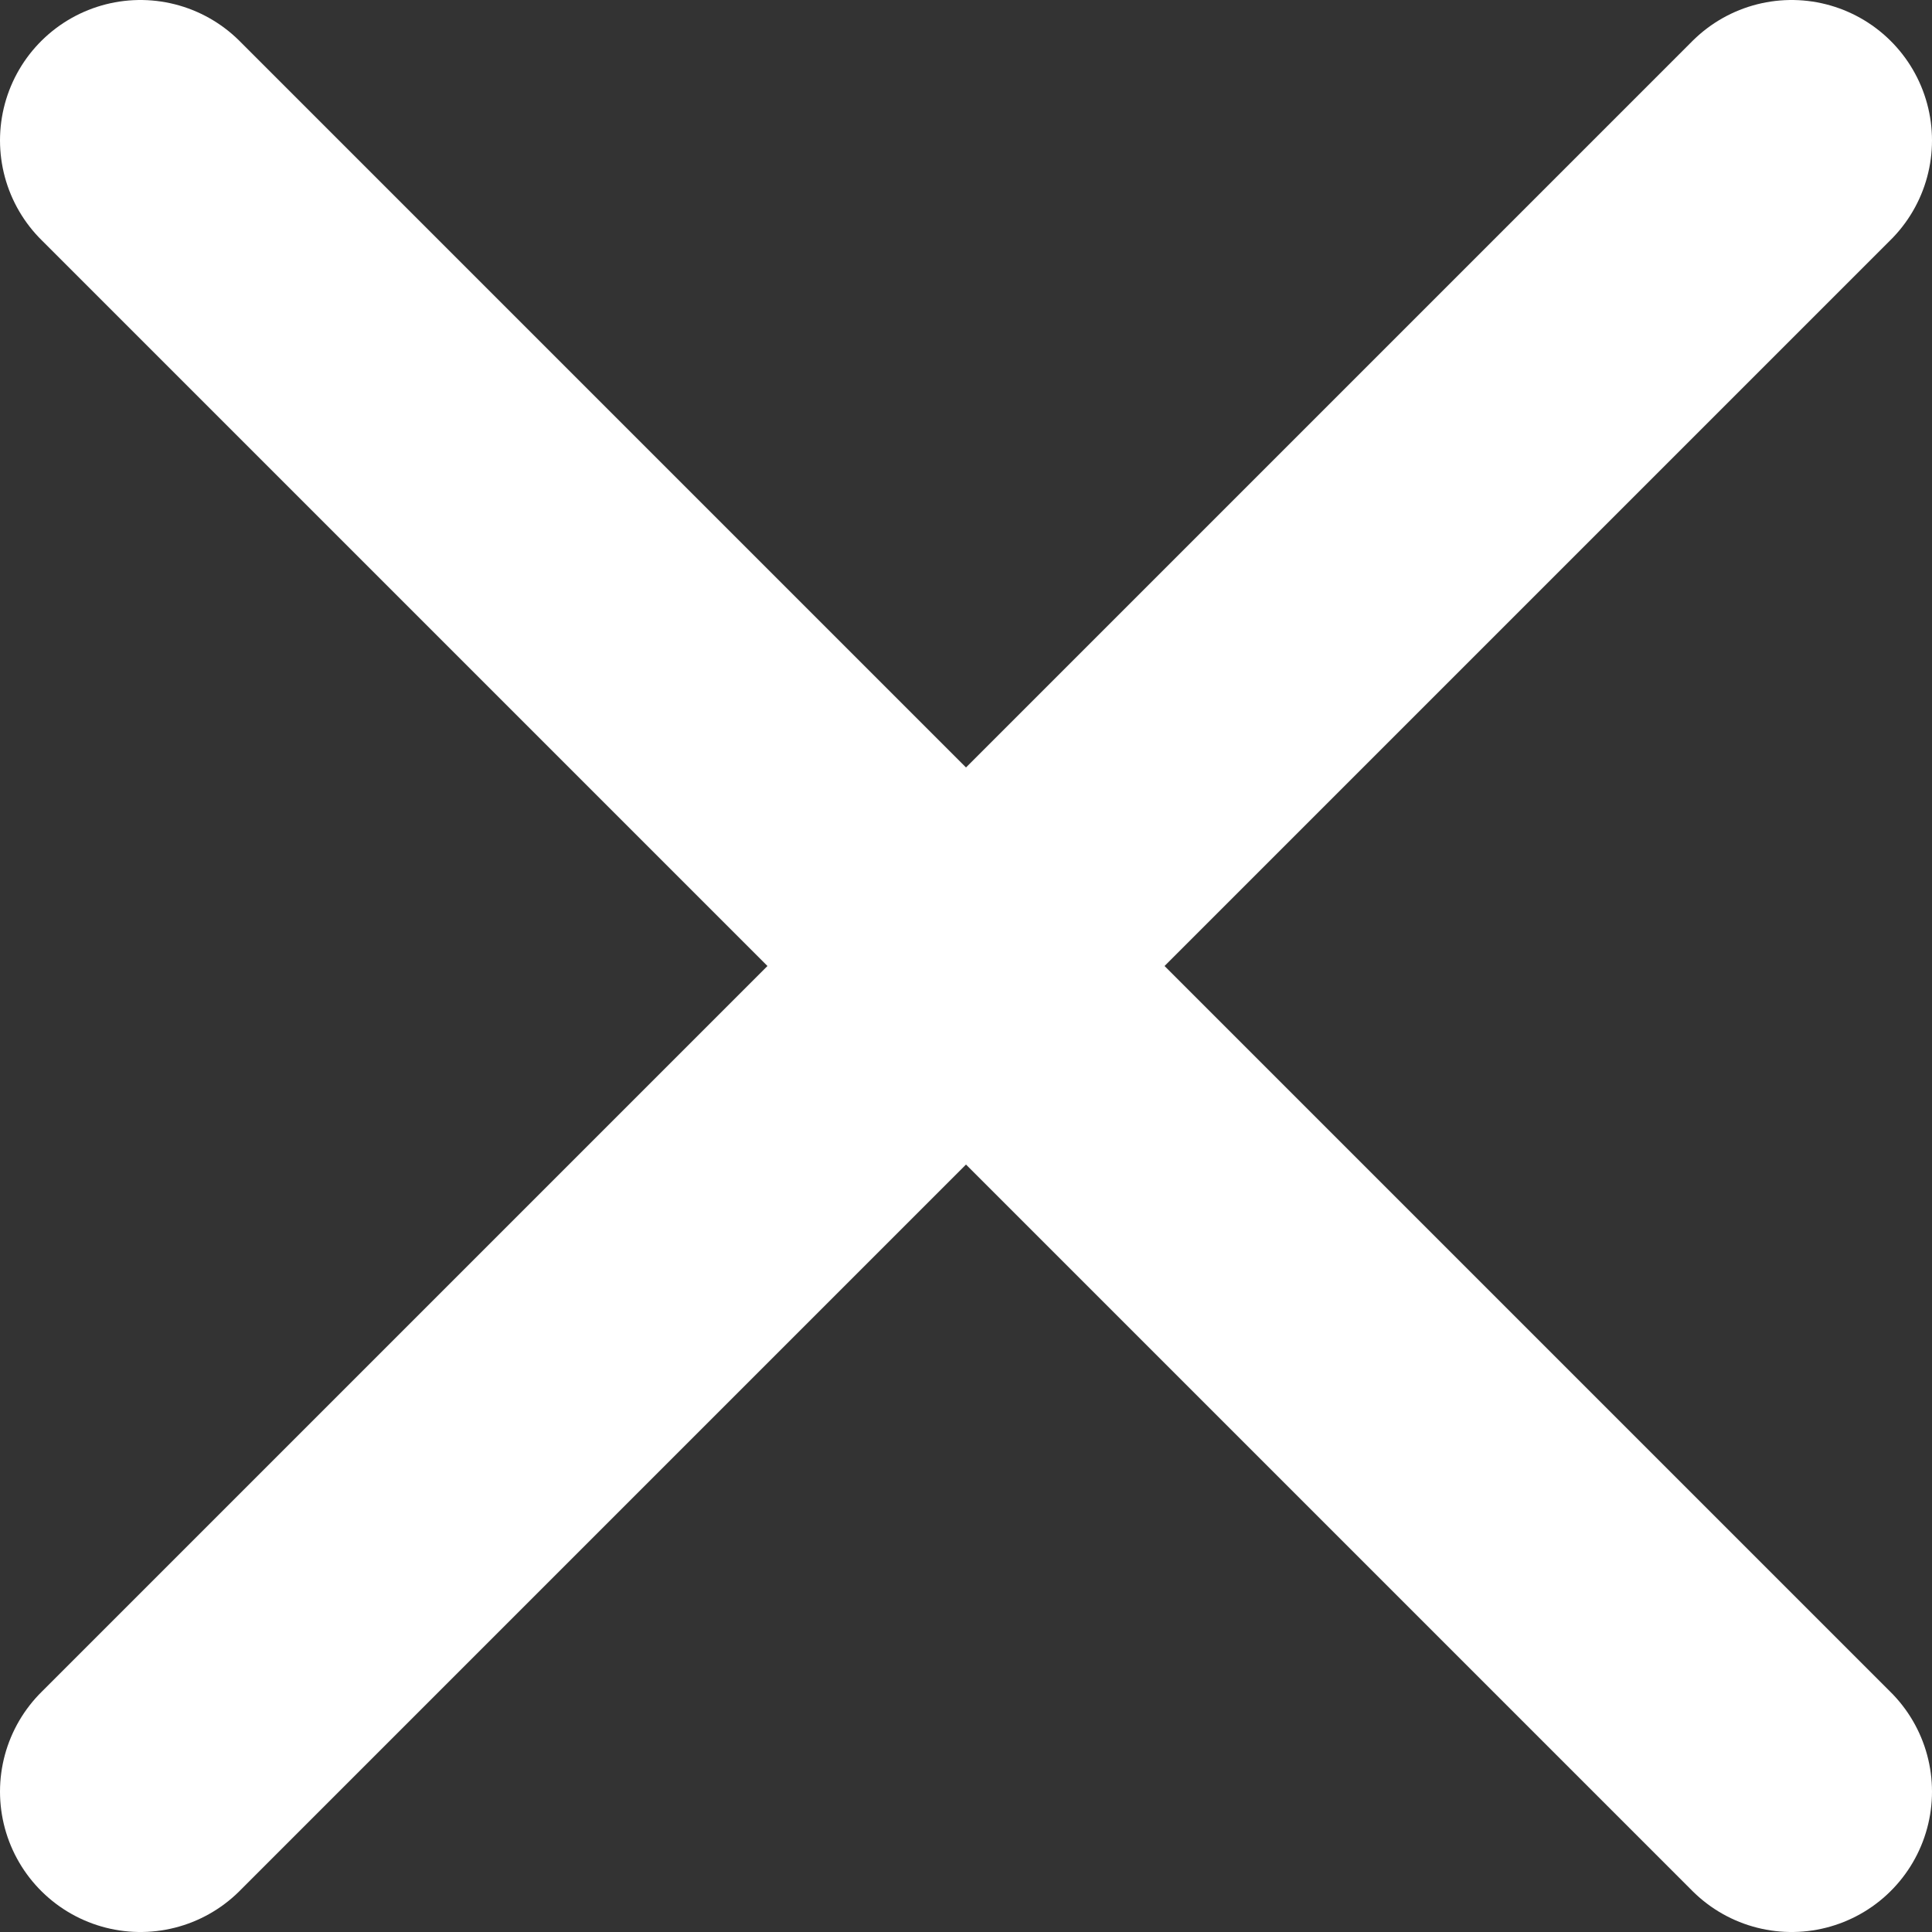 <svg xmlns="http://www.w3.org/2000/svg" viewBox="0 0 9.77 9.77"><rect x="0" y="0" width="9.77" height="9.77" fill="#333333" stroke="none"/><defs><style>.cls-1{fill:#fff;stroke:#fff;stroke-linecap:round;stroke-linejoin:round;stroke-width:1.42px;}</style></defs><title>Asset 1</title><g id="Layer_2" data-name="Layer 2"><g id="Logo"><line class="cls-1" x1="0.71" y1="0.71" x2="9.06" y2="9.06"/><line class="cls-1" x1="0.71" y1="9.06" x2="9.06" y2="0.71"/></g></g></svg>